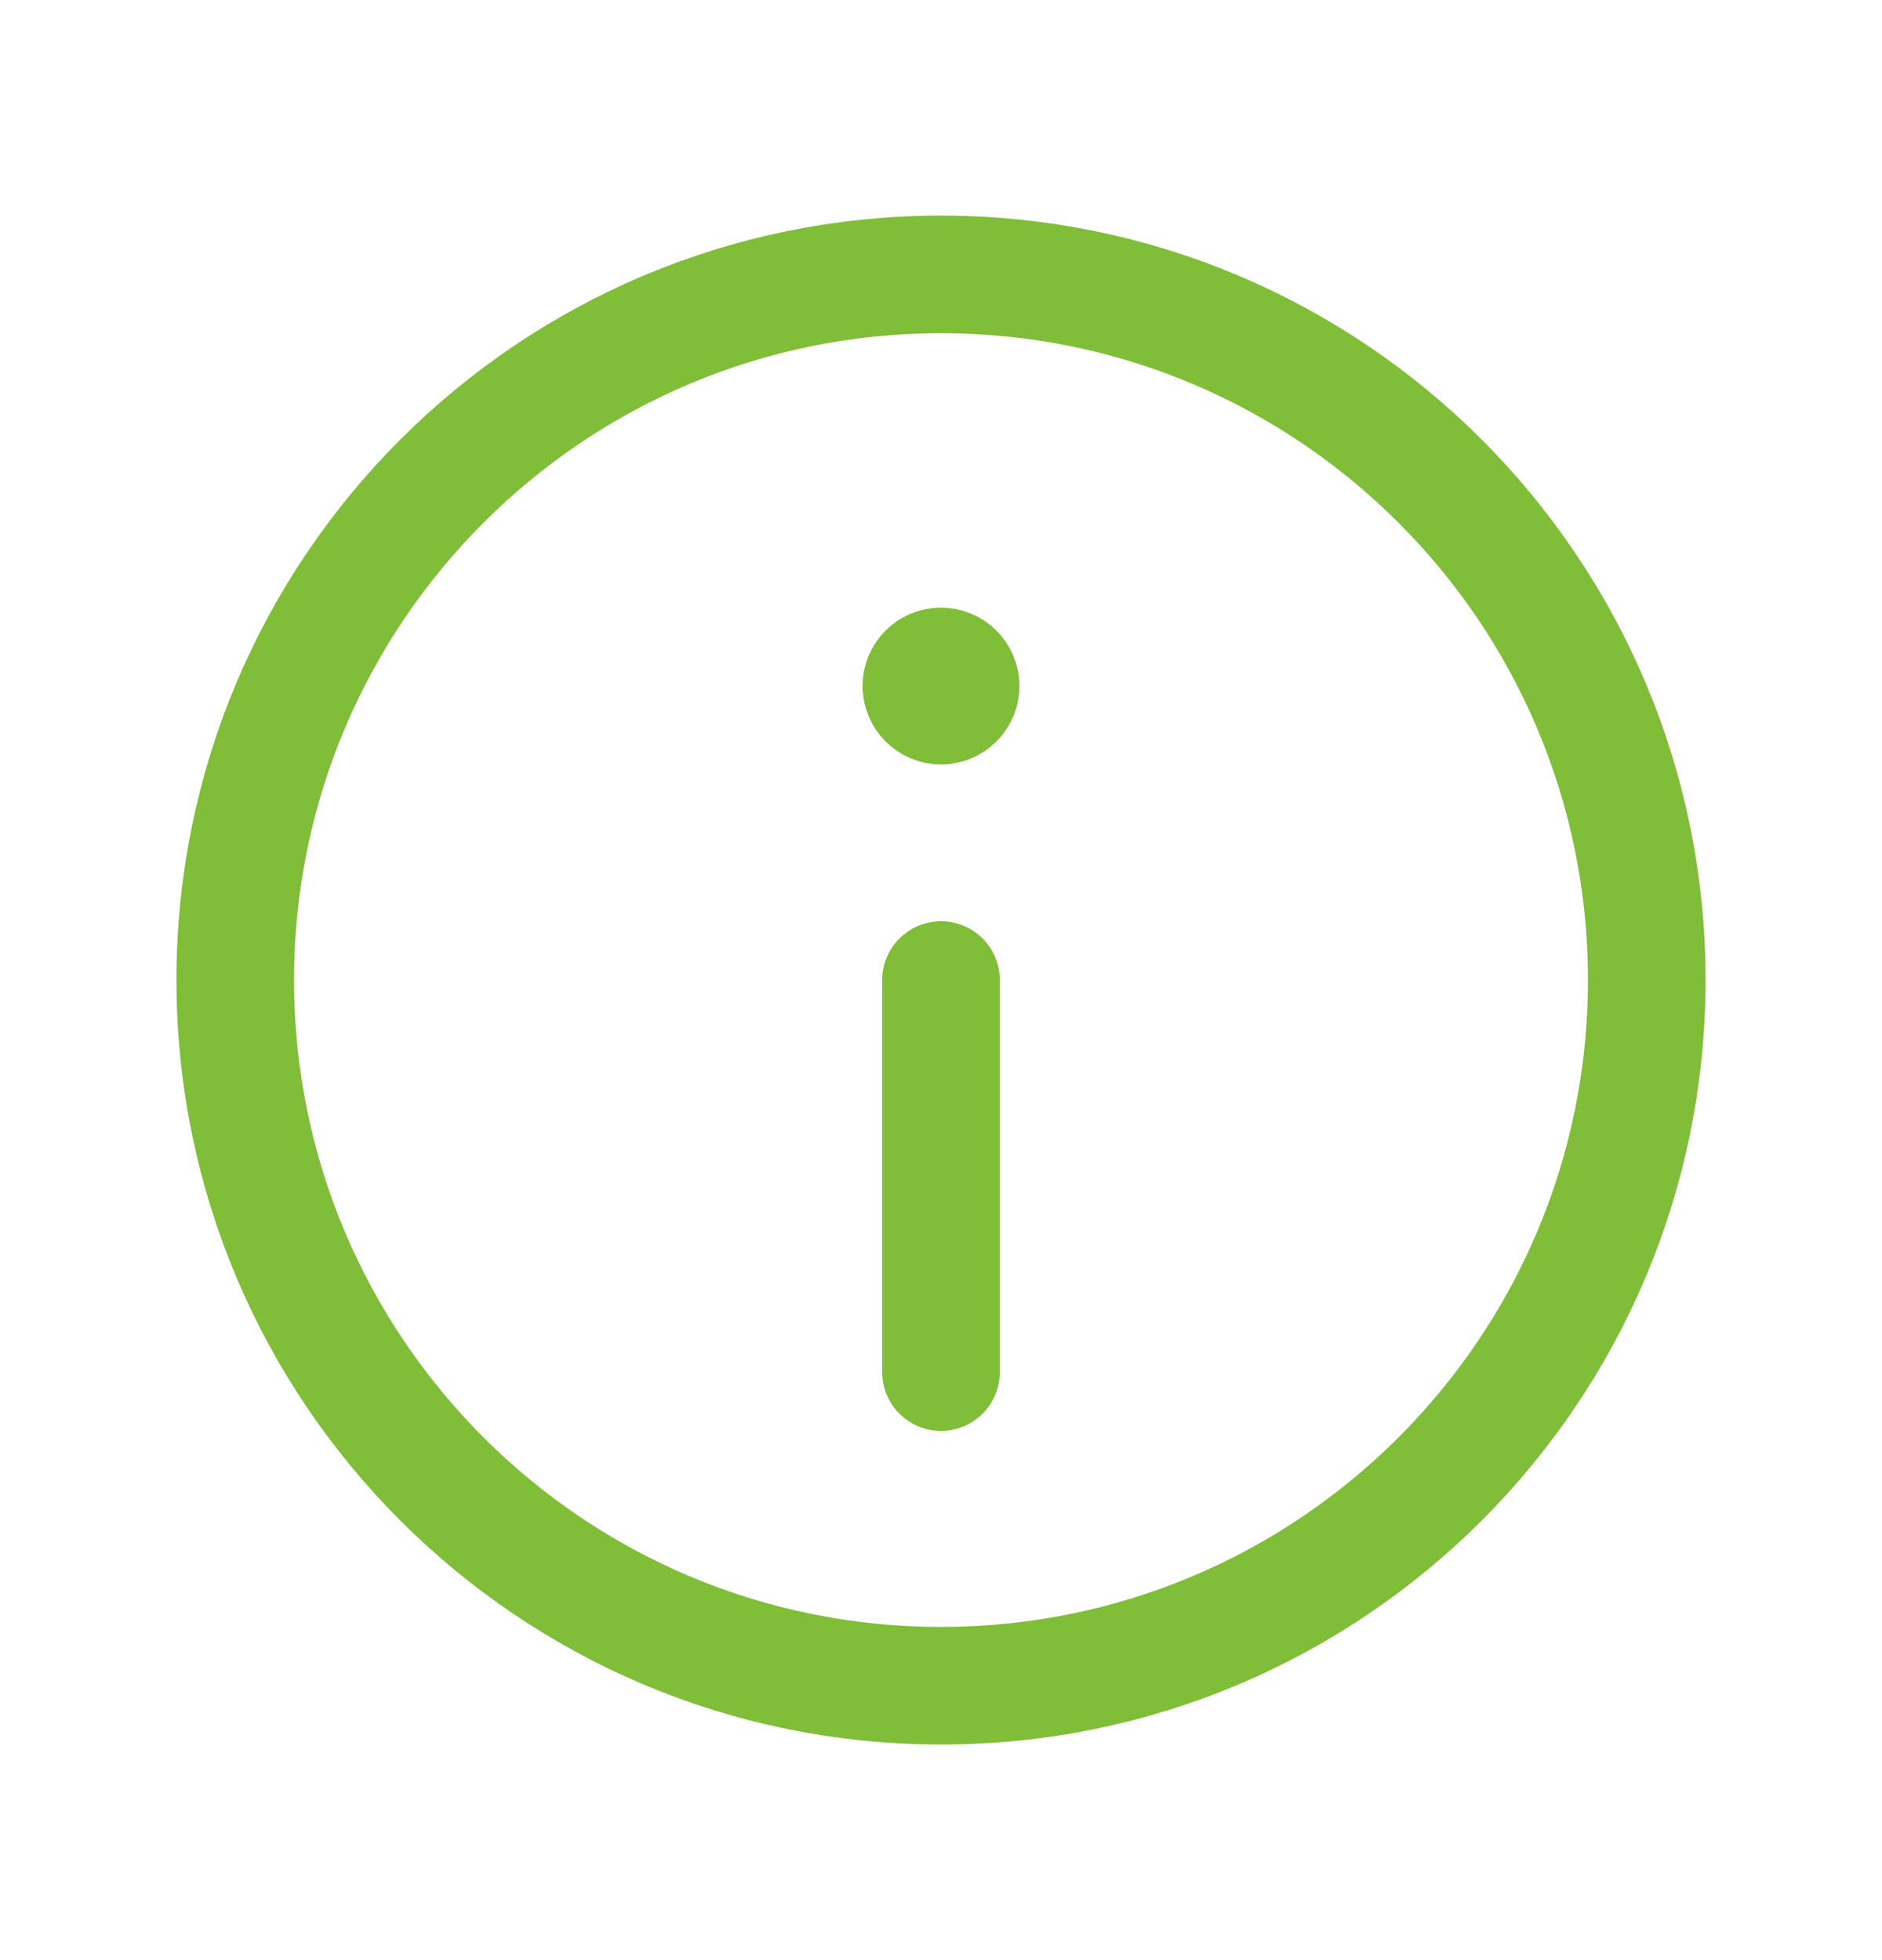<svg width="24" height="25" viewBox="0 0 24 25" fill="none" xmlns="http://www.w3.org/2000/svg">
<path d="M11.999 8.5C11.861 8.5 11.749 8.612 11.75 8.75C11.75 8.888 11.862 9 12 9C12.138 9 12.25 8.888 12.25 8.75C12.25 8.612 12.138 8.5 11.999 8.5" stroke="#80BD38" stroke-width="1.5" stroke-linecap="round" stroke-linejoin="round"/>
<path fill-rule="evenodd" clip-rule="evenodd" d="M12 21.5V21.5C7.029 21.5 3 17.471 3 12.5V12.5C3 7.529 7.029 3.5 12 3.5V3.5C16.971 3.5 21 7.529 21 12.5V12.5C21 17.471 16.971 21.5 12 21.5Z" stroke="#80BD38" stroke-width="1.5" stroke-linecap="round" stroke-linejoin="round"/>
<path d="M12 12.5V17.5" stroke="#80BD38" stroke-width="1.5" stroke-linecap="round" stroke-linejoin="round"/>
</svg>
